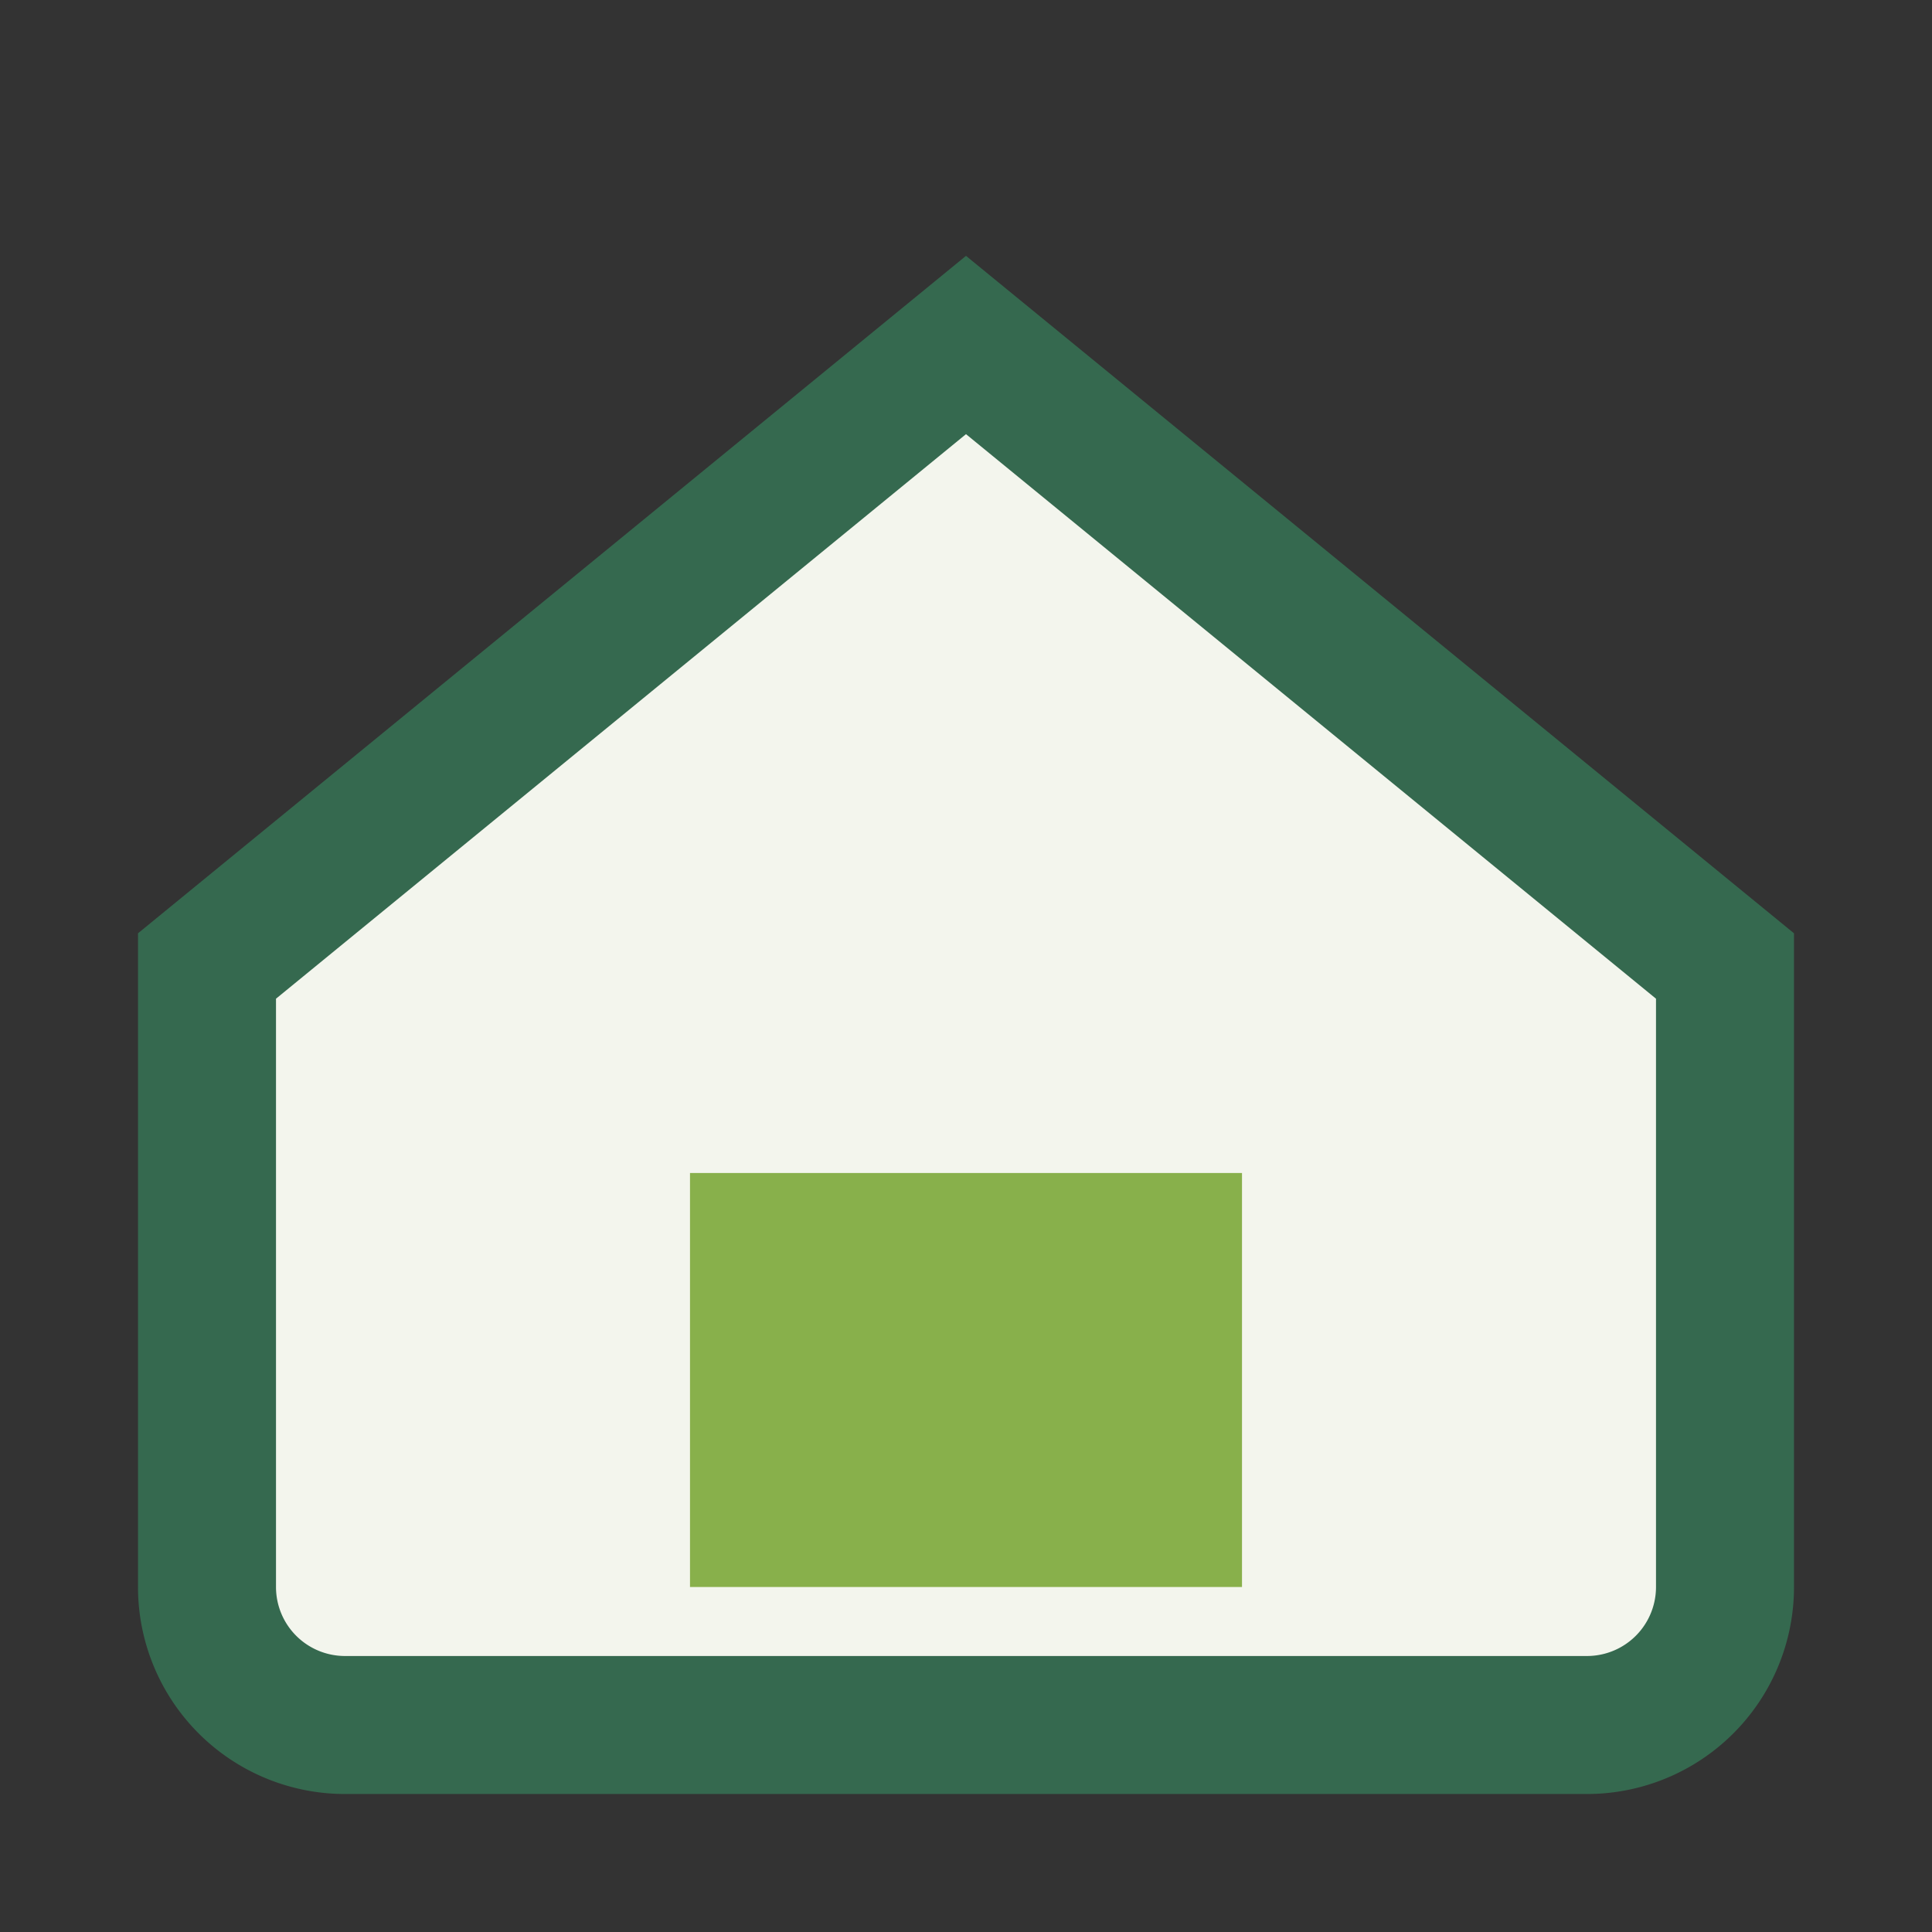 <?xml version="1.0" encoding="UTF-8"?>
<svg xmlns="http://www.w3.org/2000/svg" width="28" height="28" viewBox="0 0 28 28"><rect x="0" y="0" width="28" height="28" fill="#333333" stroke="none"/><path d="M3 14L14 5l11 9v9a2 2 0 0 1-2 2H5a2 2 0 0 1-2-2v-9z" fill="#F3F5ED" stroke="#35694F" stroke-width="2"/><rect x="10" y="17" width="8" height="6" fill="#88B04B"/></svg>